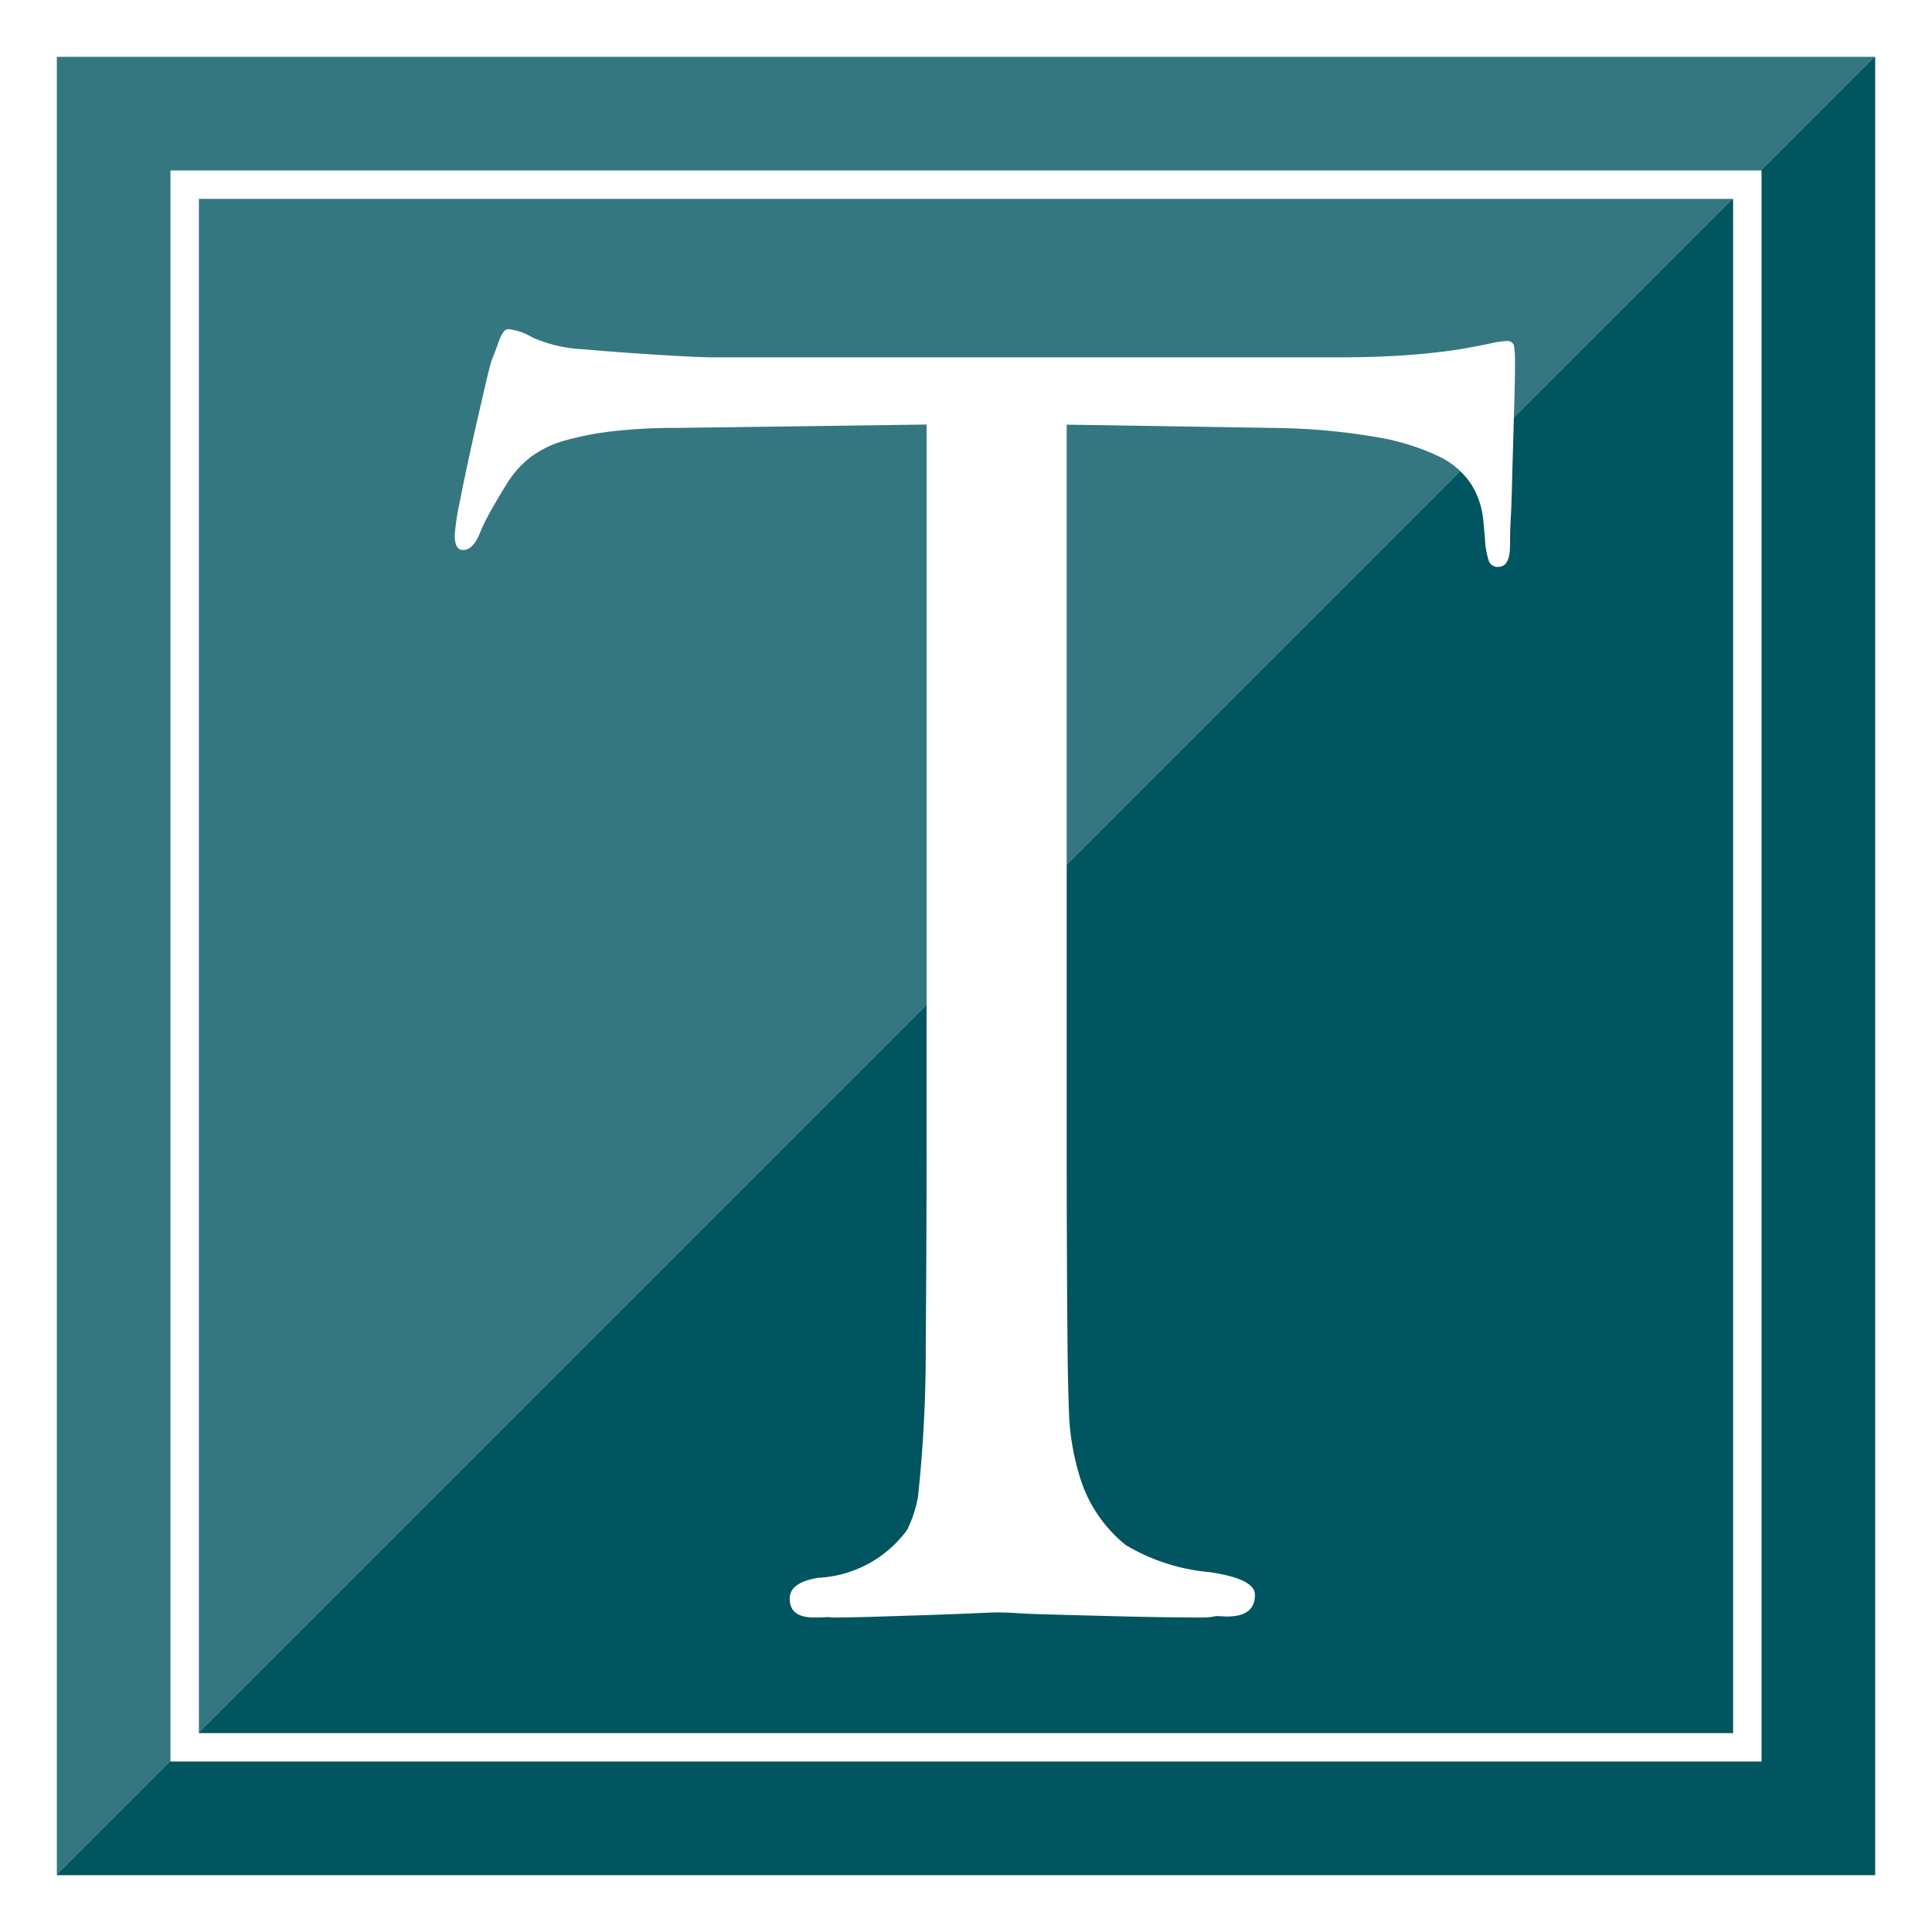 <svg xmlns="http://www.w3.org/2000/svg" width="34" height="34" viewBox="0 0 34 34">
  <g id="Group_2113" data-name="Group 2113" transform="translate(21929 21426)">
    <g id="Rectangle_2541" data-name="Rectangle 2541" transform="translate(-21929 -21426)" fill="#015560" stroke="#fff" stroke-width="1">
      <rect width="34" height="34" stroke="none"/>
      <rect x="0.5" y="0.5" width="33" height="33" fill="none"/>
    </g>
    <path id="Path_7611" data-name="Path 7611" d="M79.8,299.98a1.618,1.618,0,0,0-.295.044c-.137.029-.314.063-.53.1q-.353.059-.869.1t-1.222.044H65.846q-.265,0-.971-.044t-1.354-.1a2.473,2.473,0,0,1-.869-.206,1.034,1.034,0,0,0-.427-.147c-.059,0-.113.069-.162.206s-.094.255-.133.353c-.02.059-.064.235-.132.53s-.143.618-.221.972-.147.682-.206.987a4.35,4.35,0,0,0-.088.574q0,.265.147.265c.118,0,.216-.1.295-.295a3.335,3.335,0,0,1,.162-.338c.069-.127.181-.319.339-.574a1.789,1.789,0,0,1,.412-.442,1.847,1.847,0,0,1,.589-.279,5.4,5.4,0,0,1,.839-.162,9.976,9.976,0,0,1,1.163-.059l4.358-.059v12.455q0,2.12-.015,3.784a23.955,23.955,0,0,1-.133,2.605c0,.019-.006.035-.008.053a2.106,2.106,0,0,1-.189.56,2.069,2.069,0,0,1-1.563.839c-.332.055-.5.174-.5.365,0,.224.141.333.43.333.07,0,.149,0,.232-.007.032,0,.058.007.093.007.216,0,.48-.005.795-.015l.913-.029q.442-.015.78-.03c.226-.01.358-.015.4-.015s.172,0,.4.015.51.02.854.03l1.133.029q.618.014,1.237.015a1.08,1.08,0,0,0,.239-.025c.065,0,.132.008.186.008.332,0,.495-.125.495-.381,0-.191-.266-.322-.8-.4a3.469,3.469,0,0,1-1.477-.479,2.45,2.45,0,0,1-.79-1.15,4.449,4.449,0,0,1-.2-1.05c-.016-.384-.027-.81-.031-1.281q-.015-1.664-.015-3.784V301.452l3.71.059a11.283,11.283,0,0,1,1.752.162,4.127,4.127,0,0,1,1.089.338,1.4,1.4,0,0,1,.574.5,1.45,1.45,0,0,1,.206.619l.03.324a1.441,1.441,0,0,0,.073.412.165.165,0,0,0,.162.089c.137,0,.206-.127.206-.383,0-.078,0-.25.015-.515s.019-.564.029-.9.019-.667.029-1,.015-.608.015-.824a1.838,1.838,0,0,0-.015-.251A.115.115,0,0,0,79.8,299.98Z" transform="translate(-21982.281 -21719.979)" fill="#fff"/>
    <g id="Rectangle_2542" data-name="Rectangle 2542" transform="translate(-21926 -21423)" fill="none" stroke="#fff" stroke-width="0.5">
      <rect width="28" height="28" stroke="none"/>
      <rect x="0.25" y="0.25" width="27.5" height="27.5" fill="none"/>
    </g>
    <path id="Path_7612" data-name="Path 7612" d="M0,0H34L0,34Z" transform="translate(-21929 -21426)" fill="#fff" opacity="0.2"/>
  </g>
</svg>
